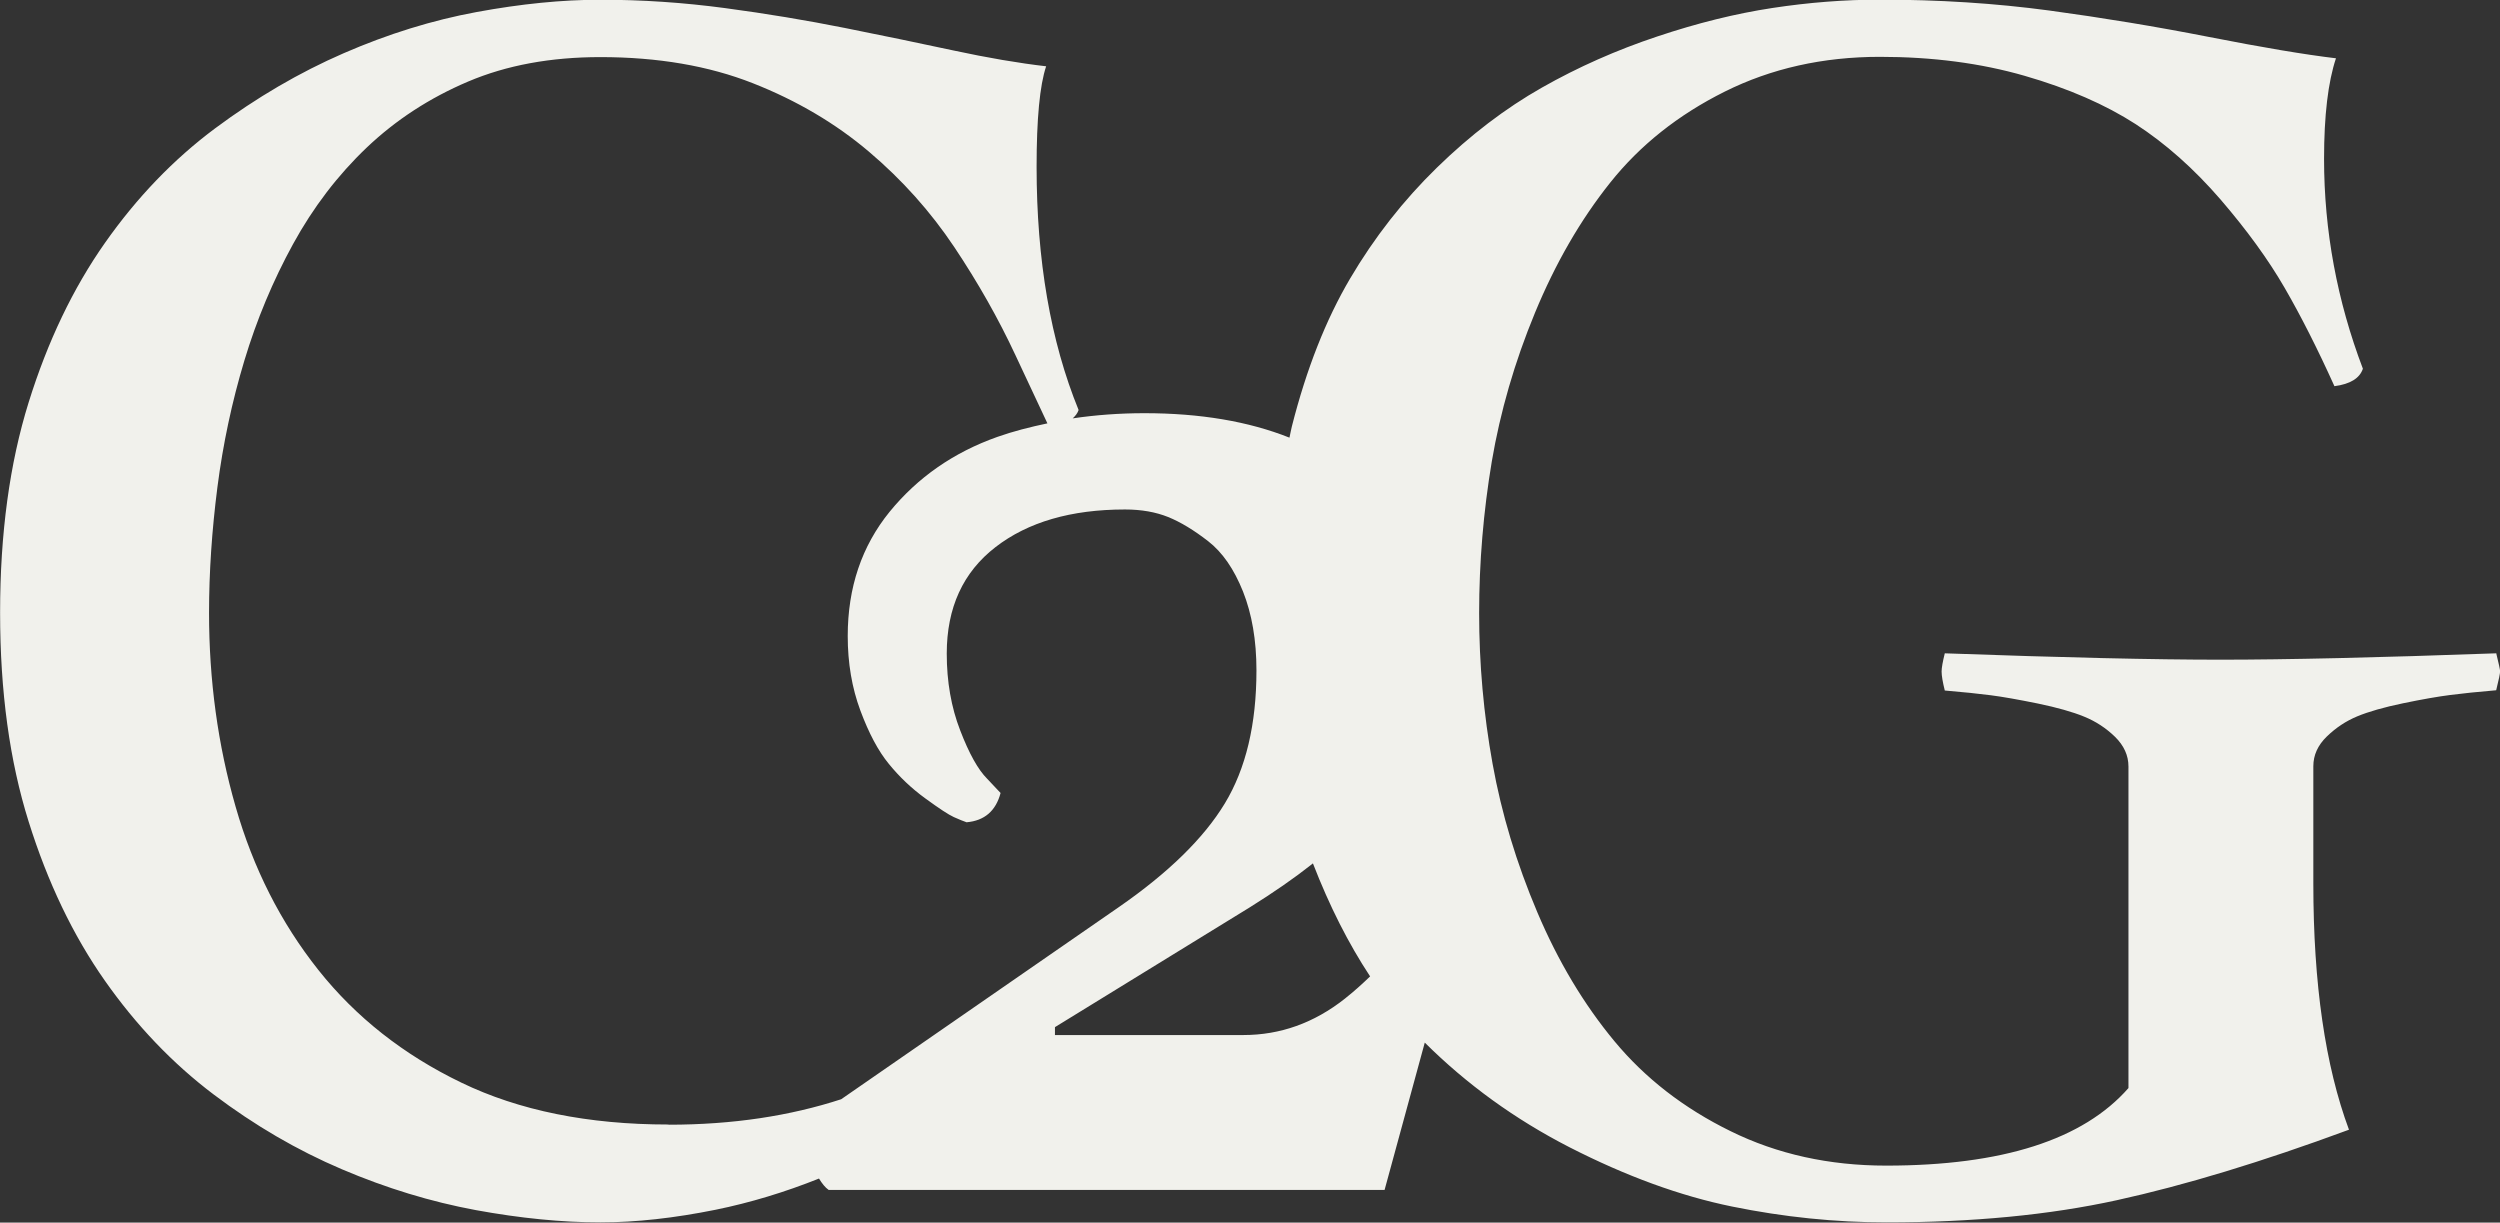 <svg viewBox="0 0 274.94 134.46" xmlns="http://www.w3.org/2000/svg" data-name="Layer 2" id="Layer_2">
  <rect x="0" y="0" width="274.94" height="134.46" fill="#333333" stroke="none"/>
  <defs>
    <style>
      .cls-1 {
        fill: #f1f1ec;
      }
    </style>
  </defs>
  <g data-name="Layer 1" id="Layer_1-2">
    <path d="M274.5,71.85c-13.01.47-23.11.7-30.31.7s-17.19-.23-30.31-.7c-.23.93-.35,1.6-.35,2,0,.47.12,1.16.35,2.09,2.03.17,3.72.35,5.05.52s3.06.48,5.18.91c2.12.44,3.82.92,5.09,1.44,1.28.52,2.41,1.26,3.4,2.22.98.96,1.48,2.05,1.48,3.27v35.36c-4.99,5.69-13.88,8.53-26.65,8.53-6.27,0-11.98-1.26-17.11-3.79-5.14-2.52-9.39-5.82-12.76-9.88-3.37-4.06-6.2-8.79-8.49-14.19s-3.93-10.83-4.92-16.32c-.99-5.48-1.48-11.01-1.48-16.58s.47-11.18,1.39-16.67c.93-5.48,2.51-10.94,4.75-16.36,2.24-5.42,4.99-10.2,8.27-14.31,3.28-4.12,7.48-7.46,12.59-10.01,5.11-2.55,10.8-3.83,17.07-3.83,5.8,0,11.12.7,15.93,2.09,4.82,1.39,8.88,3.17,12.2,5.31,3.31,2.15,6.41,4.91,9.32,8.27,2.9,3.37,5.25,6.6,7.05,9.71,1.8,3.11,3.63,6.72,5.49,10.84,1.74-.23,2.78-.87,3.13-1.92-2.84-7.49-4.27-15.18-4.27-23.08,0-4.76.44-8.45,1.31-11.06-3.43-.41-8.07-1.19-13.93-2.34-5.86-1.15-11.74-2.12-17.64-2.92-5.89-.79-12.09-1.19-18.59-1.19-3.89,0-7.84.31-11.84.92s-8.23,1.65-12.67,3.14c-4.44,1.48-8.67,3.35-12.67,5.62s-7.85,5.2-11.54,8.8c-3.69,3.6-6.87,7.66-9.54,12.19s-4.8,9.94-6.4,16.24c-.1.41-.18.84-.27,1.26-4.5-1.79-9.82-2.69-15.95-2.69-2.76,0-5.38.2-7.89.57.29-.26.53-.56.65-.92-3.08-7.55-4.62-16.46-4.62-26.74,0-5.28.35-8.97,1.05-11.06-3.02-.35-6.42-.93-10.19-1.74s-7.77-1.64-11.97-2.48c-4.21-.84-8.59-1.57-13.15-2.18-4.56-.61-9.13-.92-13.72-.92-4.18,0-8.71.45-13.59,1.35-4.88.9-9.75,2.41-14.63,4.53s-9.59,4.88-14.15,8.27c-4.56,3.4-8.59,7.59-12.1,12.58-3.51,4.99-6.31,10.84-8.4,17.55s-3.14,14.41-3.14,23.12,1.05,16.32,3.14,22.99c2.09,6.68,4.88,12.5,8.36,17.46,3.48,4.96,7.48,9.14,11.98,12.54,4.5,3.4,9.2,6.14,14.11,8.23,4.91,2.09,9.81,3.58,14.72,4.49,4.91.9,9.48,1.35,13.72,1.35,3.89,0,8.11-.47,12.67-1.39,3.82-.78,7.61-1.93,11.36-3.43.33.54.68.99,1.06,1.25h61.14l4.42-16.2c4.61,4.58,9.9,8.42,15.9,11.5,6.24,3.19,12.21,5.37,17.9,6.53,5.69,1.16,11.35,1.74,16.98,1.74,9.46,0,17.91-.81,25.34-2.44s15.94-4.21,25.52-7.75c-2.61-7.02-3.92-16.05-3.92-27.08v-12.89c0-1.22.49-2.31,1.48-3.27s2.1-1.7,3.35-2.22c1.25-.52,2.93-1,5.05-1.44s3.85-.74,5.18-.91c1.33-.17,3.02-.35,5.05-.52.29-1.16.43-1.86.43-2.09,0-.17-.15-.84-.43-2ZM73.5,123.67c-8.82,0-16.42-1.54-22.77-4.61-6.36-3.07-11.6-7.2-15.72-12.39s-7.16-11.17-9.1-17.96c-1.95-6.78-2.92-13.88-2.92-21.3,0-4.46.31-9.07.92-13.83.61-4.75,1.6-9.39,2.96-13.91,1.36-4.52,3.15-8.8,5.36-12.83s4.91-7.57,8.1-10.61c3.2-3.04,6.91-5.46,11.15-7.26,4.24-1.8,9.09-2.69,14.54-2.69,6.33,0,11.92.96,16.77,2.87,4.85,1.91,9.1,4.42,12.76,7.52s6.79,6.6,9.41,10.52c2.61,3.91,4.85,7.87,6.71,11.86l3.52,7.51c-1.9.4-3.76.87-5.51,1.49-4.82,1.71-8.76,4.46-11.84,8.23-3.07,3.78-4.61,8.33-4.61,13.67,0,2.96.46,5.69,1.39,8.19.93,2.5,1.97,4.46,3.14,5.88,1.16,1.42,2.49,2.69,4.01,3.79,1.51,1.1,2.55,1.79,3.13,2.05s1.05.45,1.4.57c1.97-.17,3.22-1.25,3.74-3.22l-1.48-1.57c-.99-.99-1.98-2.76-2.96-5.31-.99-2.55-1.48-5.37-1.48-8.45,0-5.05,1.79-8.95,5.36-11.71,3.57-2.76,8.32-4.14,14.24-4.14,1.8,0,3.38.28,4.75.83,1.36.55,2.83,1.44,4.4,2.66,1.57,1.22,2.84,3.06,3.83,5.53.98,2.47,1.48,5.36,1.48,8.67,0,5.93-1.16,10.81-3.48,14.64-2.32,3.83-6.22,7.64-11.67,11.41l-30.52,21.12c-5.62,1.83-11.91,2.8-18.97,2.8ZM147.89,109.84c-3.37,2.66-7.09,3.99-11.15,3.99h-20.72v-.87l21.42-13.17c2.61-1.63,4.88-3.2,6.79-4.71.05-.04.11-.09.16-.13,1.82,4.7,3.92,8.84,6.29,12.43-.87.84-1.79,1.67-2.79,2.46Z" class="cls-1"></path>
  </g>
</svg>